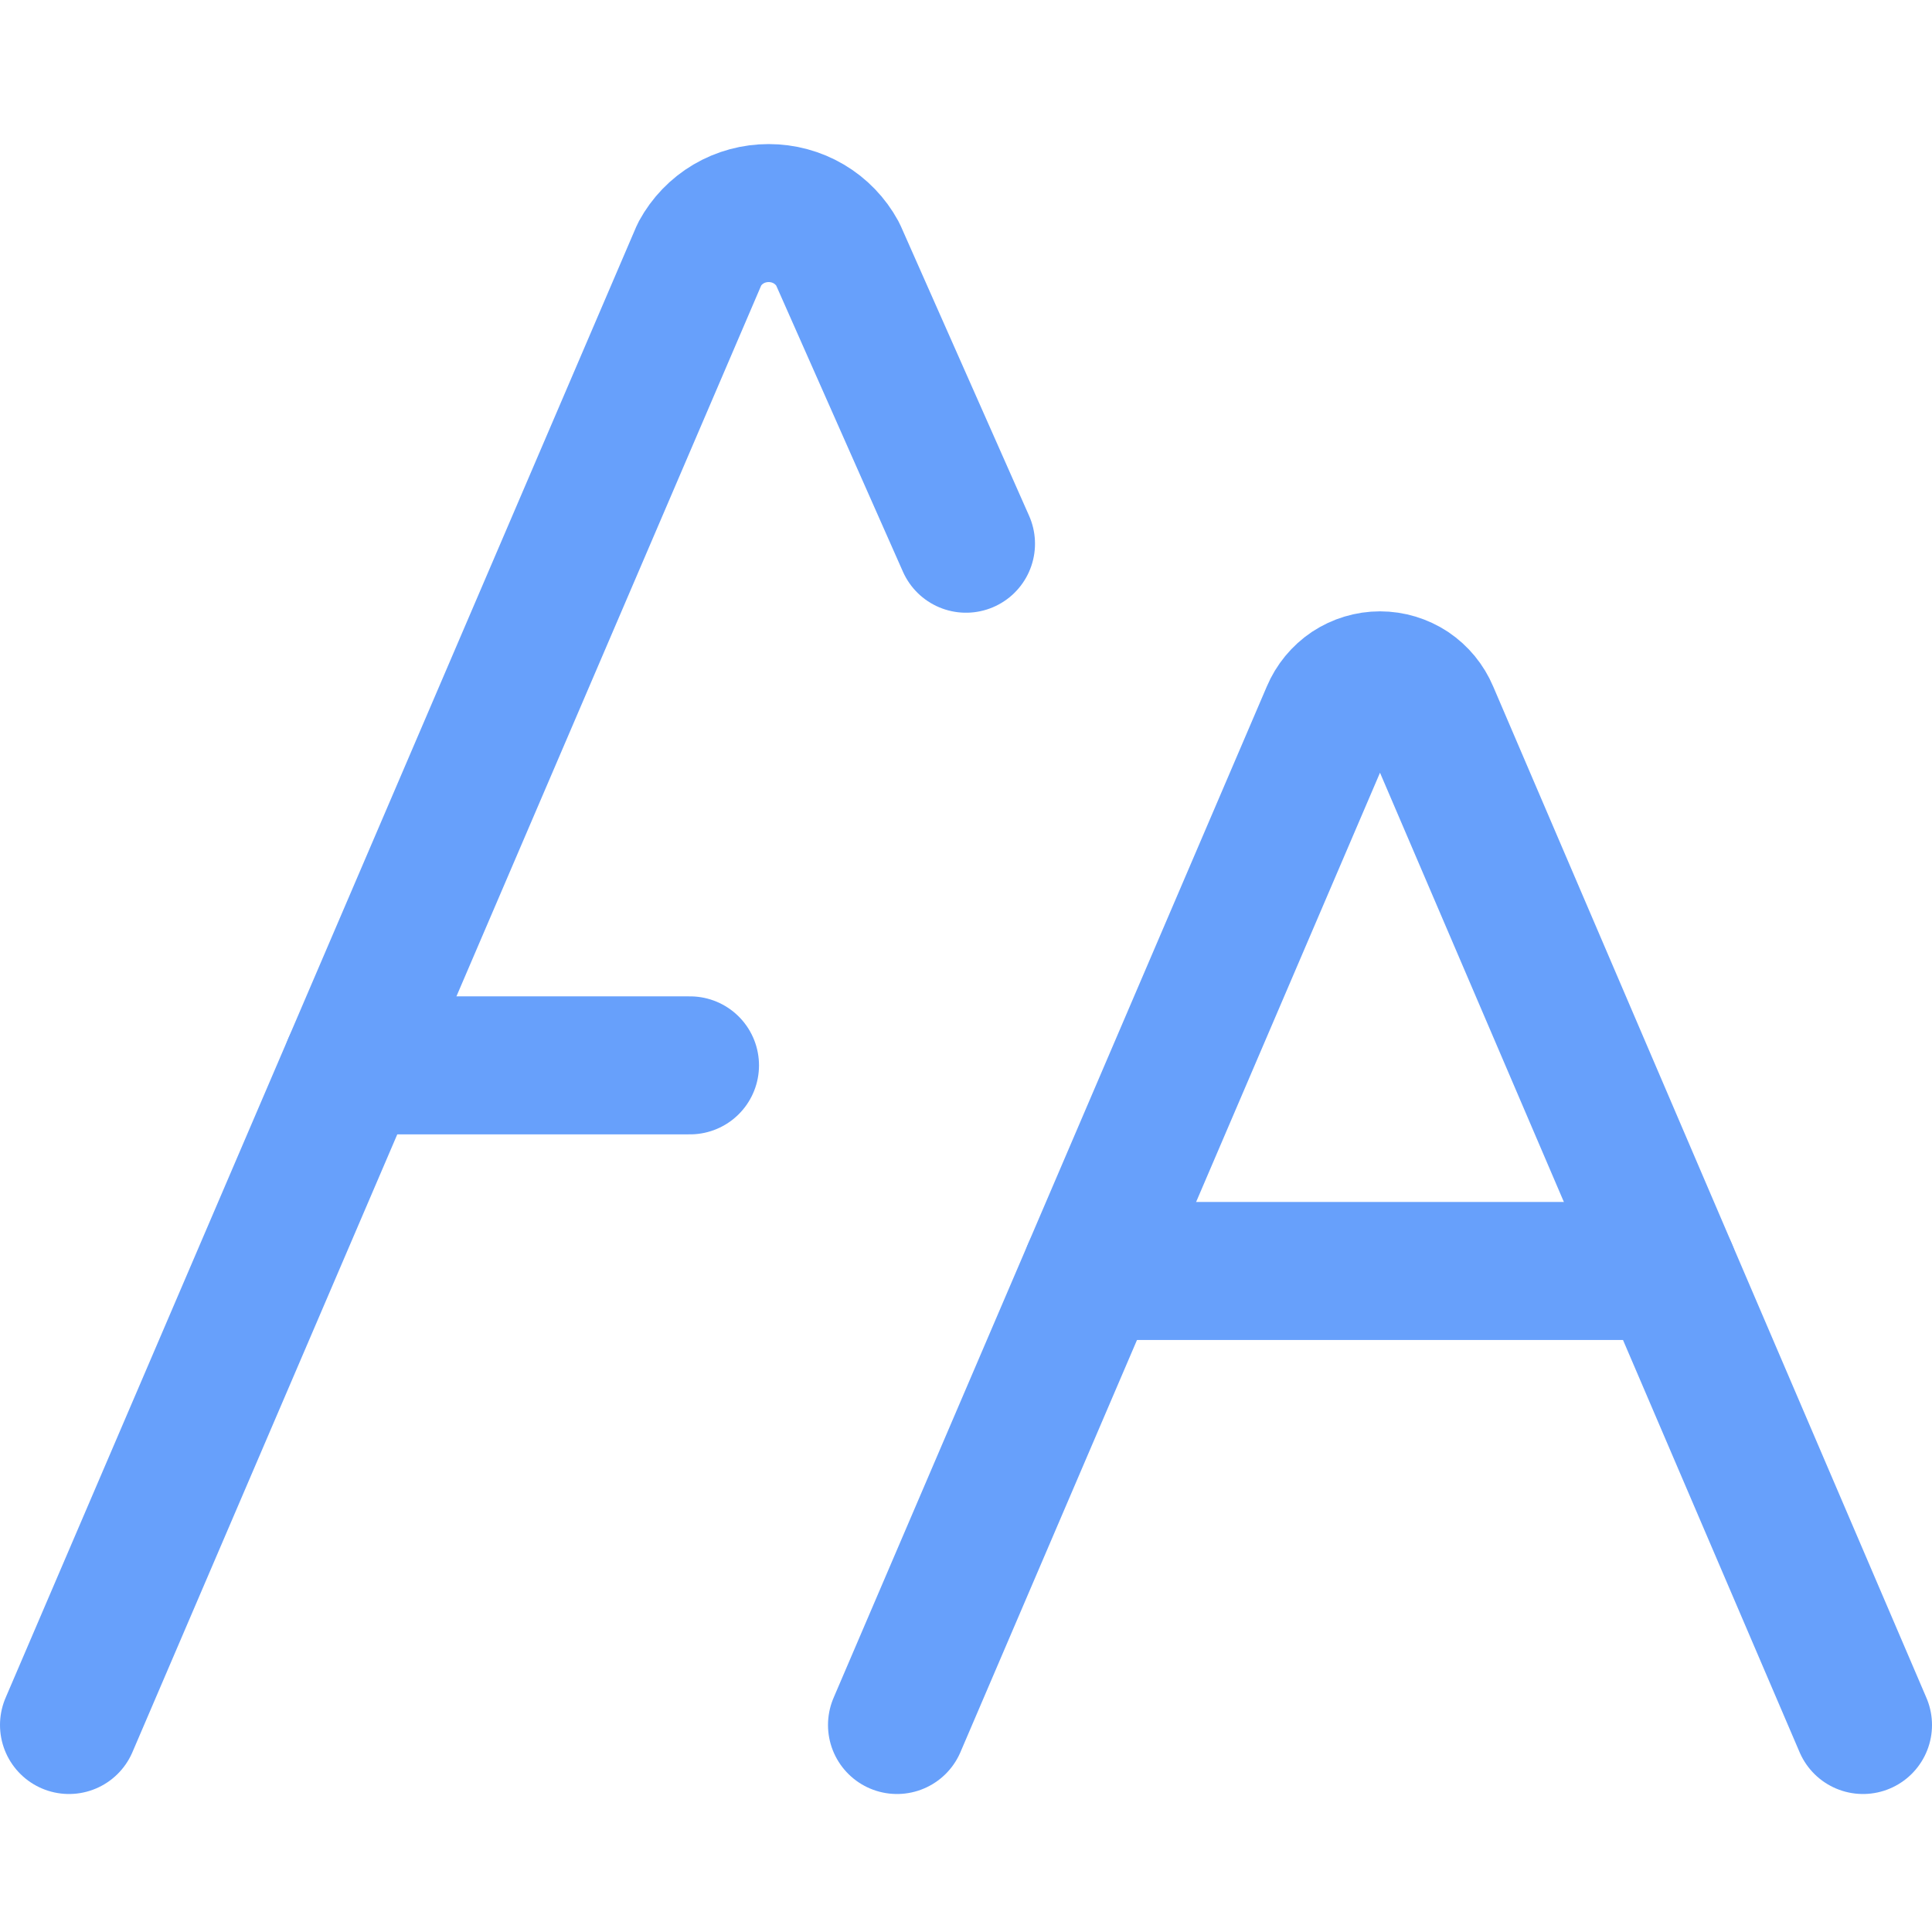 <?xml version="1.0" encoding="UTF-8"?> <svg xmlns="http://www.w3.org/2000/svg" width="14" height="14" viewBox="0 0 14 14" fill="none"><path d="M6.5 12.5L9.64 5.17C9.67 5.099 9.72 5.038 9.784 4.995C9.848 4.953 9.923 4.93 10 4.93C10.077 4.93 10.152 4.953 10.216 4.995C10.28 5.038 10.33 5.099 10.36 5.17L13.5 12.5" stroke="#67A0FB" stroke-linecap="round" stroke-linejoin="round"></path><path d="M7.91 9.21H12.09" stroke="#67A0FB" stroke-linecap="round" stroke-linejoin="round"></path><path d="M0.5 12.5L5.07 1.84C5.119 1.75 5.191 1.675 5.279 1.623C5.367 1.571 5.468 1.544 5.57 1.544C5.672 1.544 5.773 1.571 5.861 1.623C5.949 1.675 6.021 1.75 6.07 1.84L7 3.94" stroke="#67A0FB" stroke-linecap="round" stroke-linejoin="round"></path><path d="M2.55 7.72H5" stroke="#67A0FB" stroke-linecap="round" stroke-linejoin="round"></path></svg> 